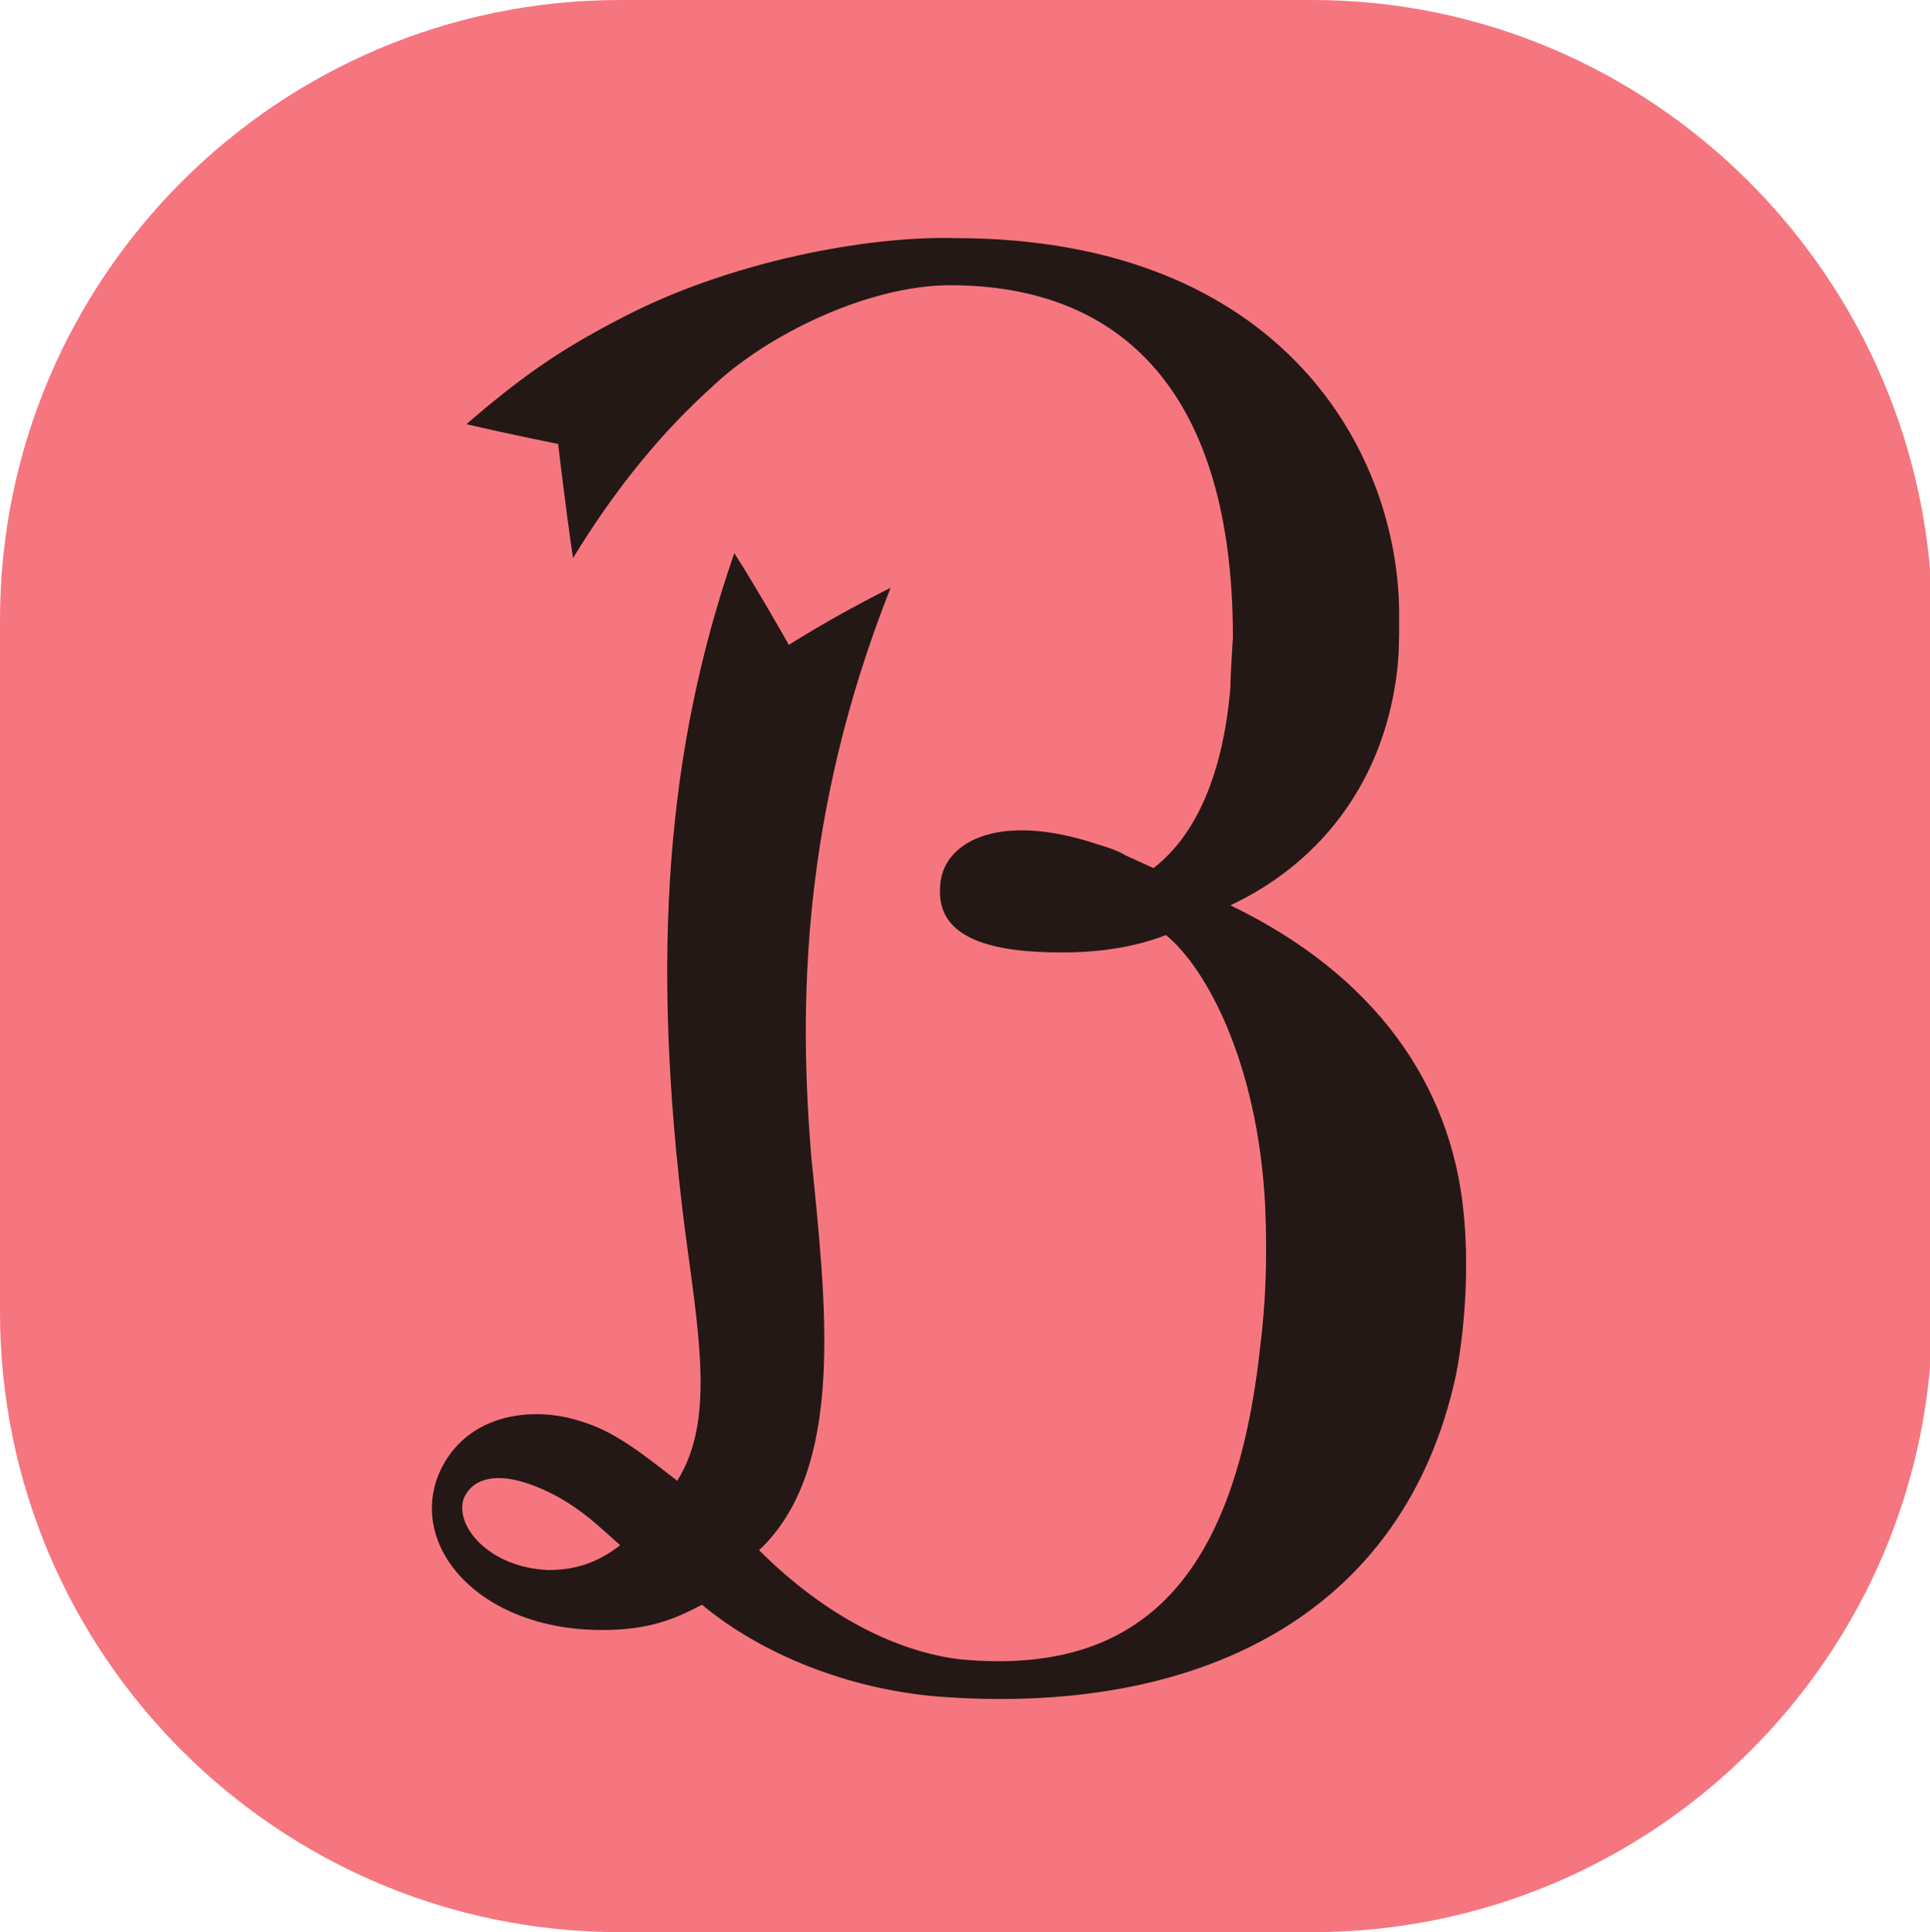 <?xml version="1.0" encoding="utf-8"?>
<!-- Generator: Adobe Illustrator 26.3.1, SVG Export Plug-In . SVG Version: 6.00 Build 0)  -->
<svg version="1.1" id="_イヤー_2" xmlns="http://www.w3.org/2000/svg" xmlns:xlink="http://www.w3.org/1999/xlink" x="0px"
	 y="0px" viewBox="0 0 77.8 77.9" style="enable-background:new 0 0 77.8 77.9;" xml:space="preserve">
<style type="text/css">
	.st0{fill:#F6767F;}
	.st1{fill:#231815;}
</style>
<g id="_イヤー_1-2">
	<g>
		<path class="st0" d="M52.9,0H25C11.2,0,0,11.2,0,25v27.9c0,13.8,11.2,25,25,25h27.9c13.8,0,25-11.2,25-25V25
			C77.8,11.2,66.6,0,52.9,0"/>
		<path class="st1" d="M58.7,55.4c-2.1,9.8-10.5,13.8-20.9,13c-3.6-0.3-7.1-1.7-9.5-3.7c-0.8,0.4-1.7,0.9-3.4,1
			c-5.3,0.3-8.5-3.2-7.2-6.3c1.1-2.5,3.9-2.7,5.7-2.1c1.4,0.4,2.6,1.4,3.9,2.4c1.5-2.4,0.9-5.7,0.3-10.2c-1.4-11.1-0.7-19.4,2-27.2
			c0.9,1.4,2.2,3.7,2.2,3.7s1.7-1.1,4.1-2.3c-3.6,9.1-3.7,16.8-3.2,22.9c0.6,6,1.4,12.6-2.1,15.9c2.7,2.7,5.6,4.1,8.1,4.4
			c7.4,0.7,11.1-3.4,12.1-12.6c0.2-1.6,0.3-3.4,0.2-5.7c-0.3-5.8-2.4-9.6-4-10.9c-1.3,0.5-2.7,0.7-4.2,0.7c-2.7,0-5.1-0.5-4.9-2.7
			c0.1-1.7,2.2-2.9,5.9-1.8c0.6,0.2,1.1,0.3,1.6,0.6h0l1.1,0.5c0.9-0.7,2.7-2.5,3.1-7.3c0-0.5,0.1-2,0.1-2c0-9.9-4.5-14.2-11.4-14.2
			c-3.3,0-7.4,2-9.6,4.1c-2,1.8-3.9,4.1-5.6,6.9c-0.3-2-0.6-4.6-0.6-4.6s-2-0.4-3.7-0.8c2.1-1.8,3.6-2.9,6.1-4.2
			c4.5-2.4,10.2-3.4,13.6-3.3C51.8,9.6,56.5,18.4,56.4,25c0,0.8,0,1.4-0.1,2.2c-0.6,4.6-3.3,7.7-6.7,9.3c5.8,2.8,8.9,7.2,9.4,12.4
			C59.2,50.8,59.1,53.3,58.7,55.4 M18.7,60.4c-0.4,1.1,1,2.8,3.4,2.9c1.1,0,2-0.3,2.9-1c-0.9-0.8-1.5-1.4-2.6-2
			C20.3,59.2,19.1,59.5,18.7,60.4"/>
	</g>
</g>
</svg>
